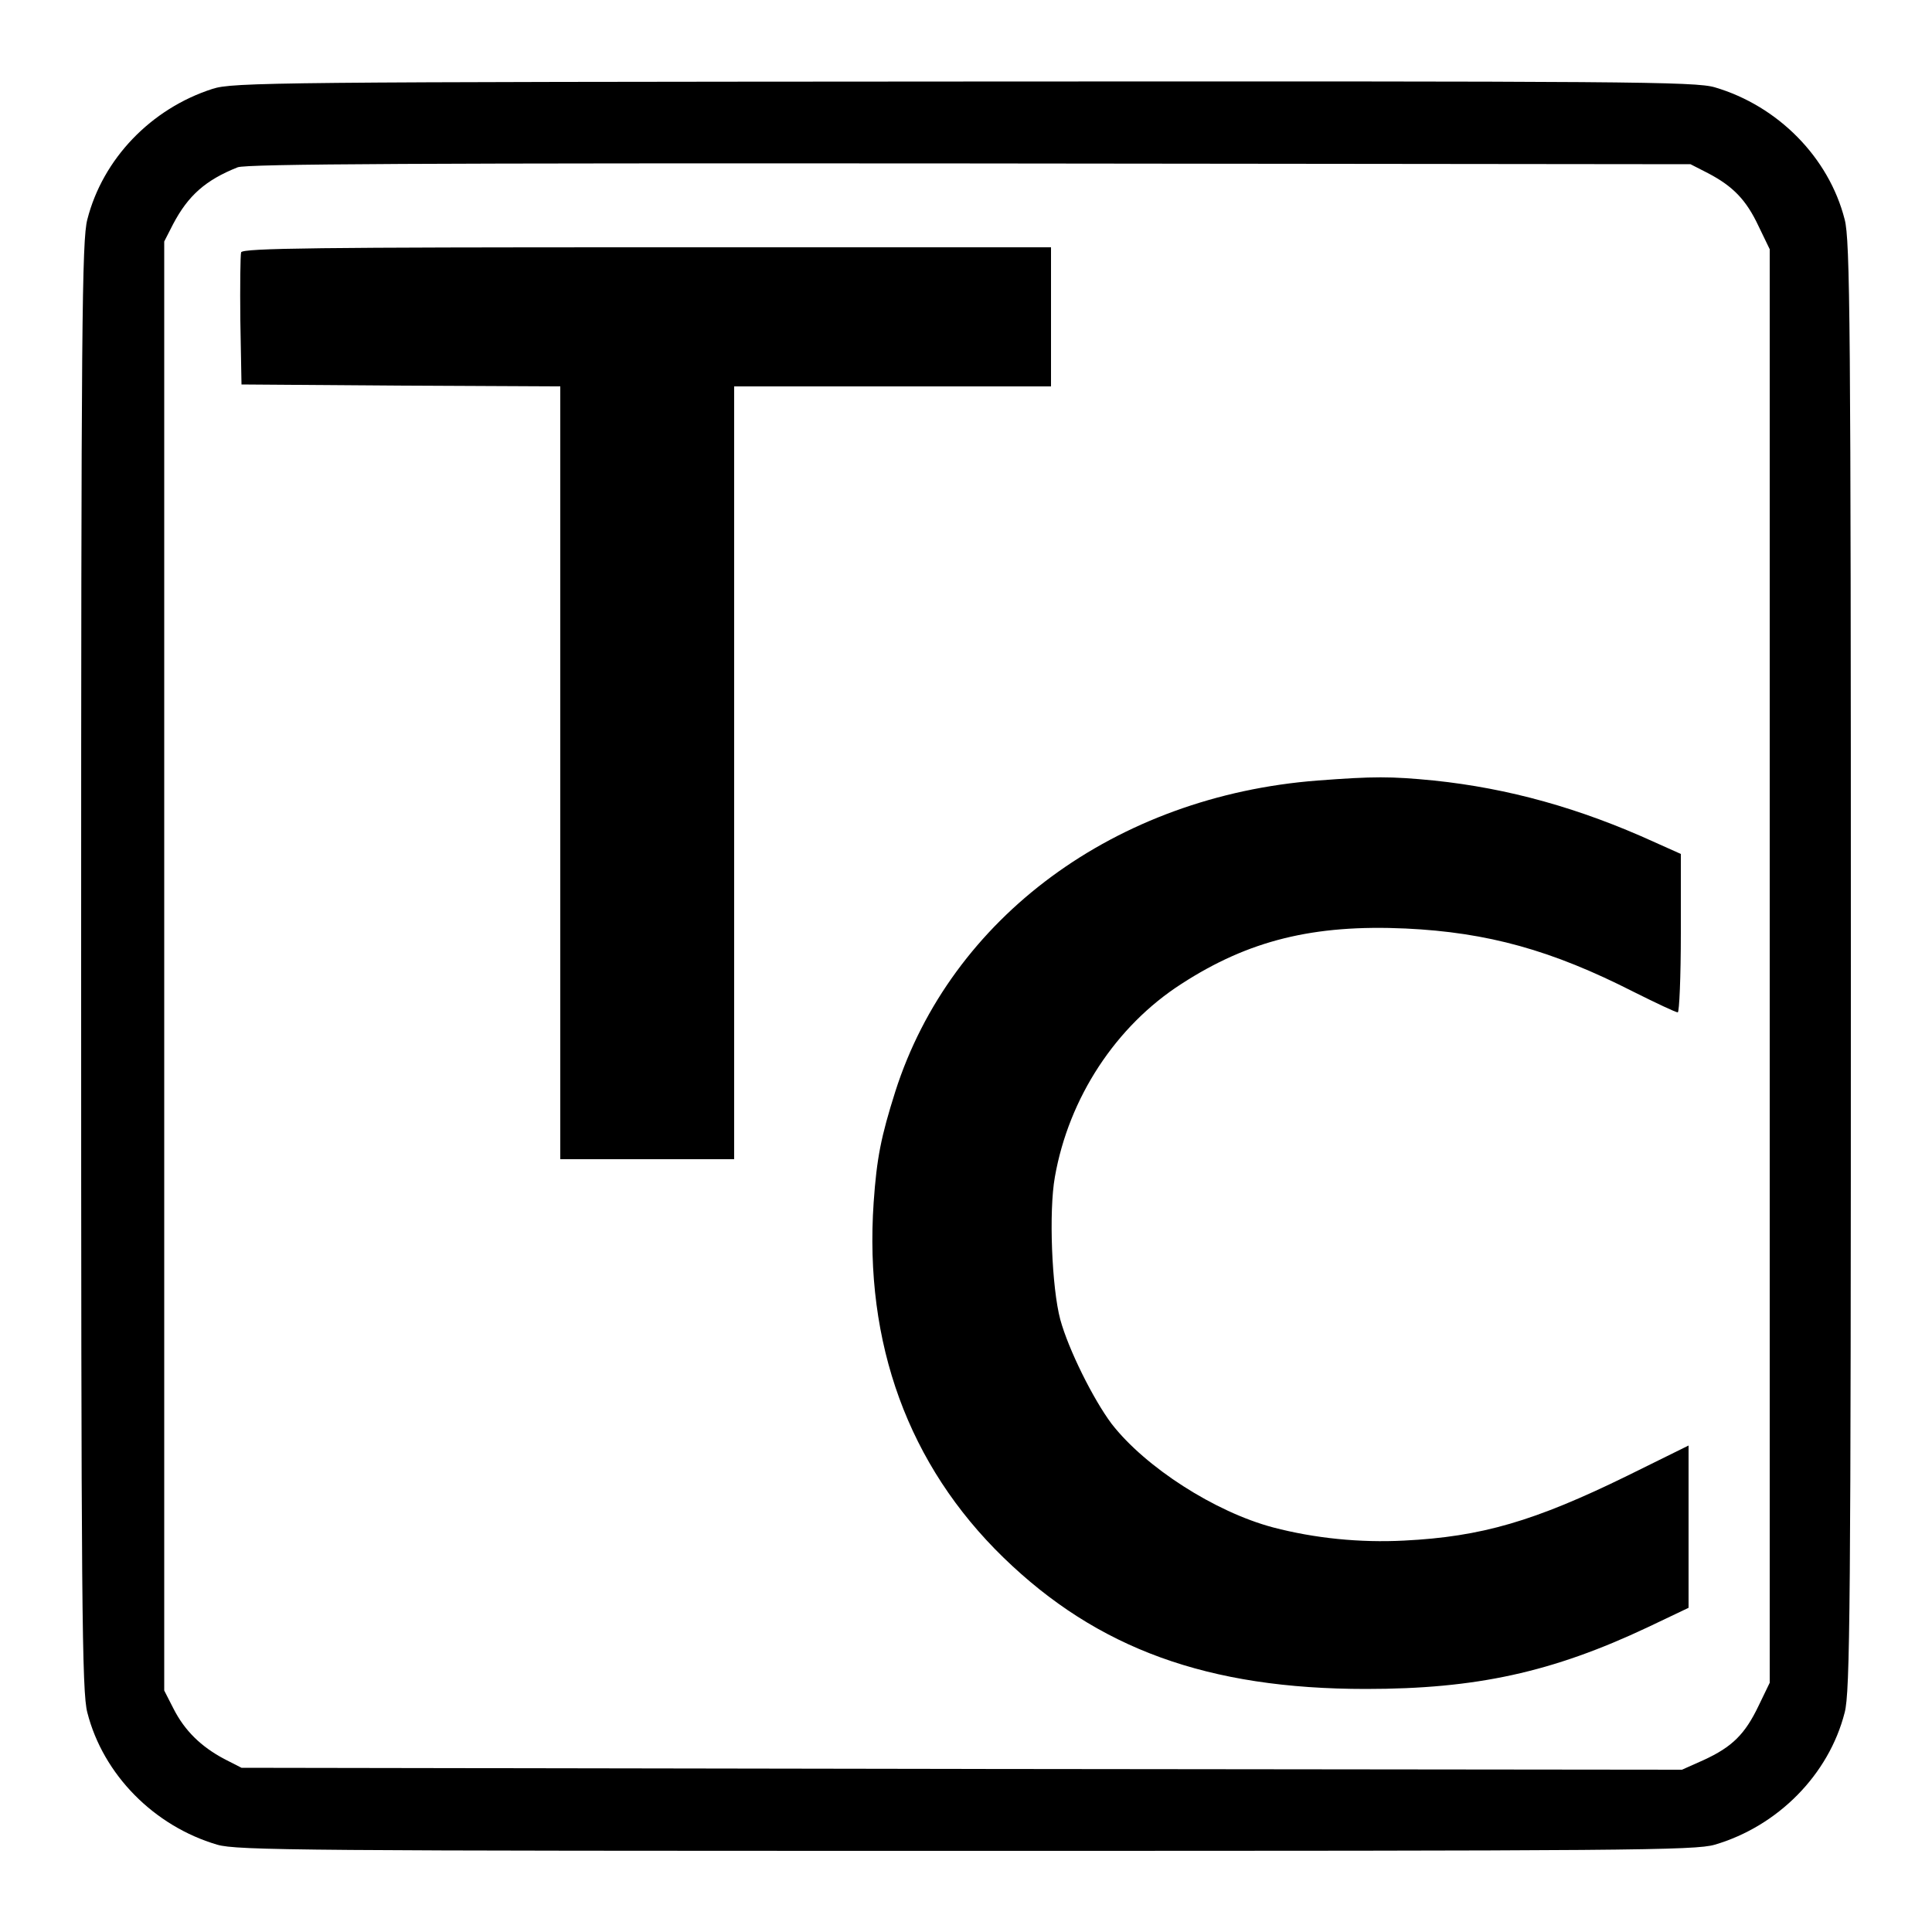<?xml version="1.0" standalone="no"?>
<!DOCTYPE svg PUBLIC "-//W3C//DTD SVG 20010904//EN"
 "http://www.w3.org/TR/2001/REC-SVG-20010904/DTD/svg10.dtd">
<svg version="1.0" xmlns="http://www.w3.org/2000/svg"
 width="500pt" height="500pt" viewBox="0 0 500 500"
 preserveAspectRatio="xMidYMid meet">
<g transform="translate(0,500) scale(0.1,-0.1)"
fill="#000000" stroke="none">
<path d="M550 4770 c-159 -51 -284 -181 -324 -338 -14 -53 -16 -269 -16 -1932
0 -1663 2 -1879 16 -1932 41 -161 173 -294 336 -342 51 -15 224 -16 1938 -16
1714 0 1887 1 1938 16 163 48 295 181 336 342 14 53 16 269 16 1932 0 1663 -2
1879 -16 1932 -41 161 -173 294 -336 342 -51 15 -223 16 -1945 15 -1782 -1
-1891 -2 -1943 -19z m3870 -218 c65 -34 99 -69 131 -137 l29 -60 0 -1855 0
-1855 -29 -60 c-35 -73 -68 -106 -142 -140 l-56 -25 -1864 2 -1864 3 -45 23
c-60 32 -102 73 -131 130 l-24 47 0 1875 0 1875 23 45 c39 74 84 114 167 147
23 9 482 11 1895 10 l1865 -2 45 -23z"/>
<path d="M624 4347 c-2 -7 -3 -87 -2 -177 l3 -165 413 -3 412 -2 0 -1000 0
-1000 225 0 225 0 0 1000 0 1000 410 0 410 0 0 180 0 180 -1045 0 c-844 0
-1047 -2 -1051 -13z"/>
<path d="M3410 2980 c-522 -40 -949 -354 -1093 -805 -37 -117 -48 -172 -56
-287 -25 -365 90 -680 336 -919 243 -236 529 -340 938 -340 285 0 482 43 730
160 l105 50 0 210 0 210 -158 -78 c-241 -118 -378 -158 -578 -168 -115 -6
-232 6 -339 34 -151 40 -331 156 -418 268 -48 64 -112 193 -133 270 -22 82
-30 280 -14 369 36 205 158 391 328 500 173 112 341 154 580 143 212 -10 378
-56 590 -164 58 -29 109 -53 114 -53 4 0 8 92 8 205 l0 205 -67 30 c-195 89
-380 140 -572 160 -112 11 -156 11 -301 0z"/>
</g>
</svg>
